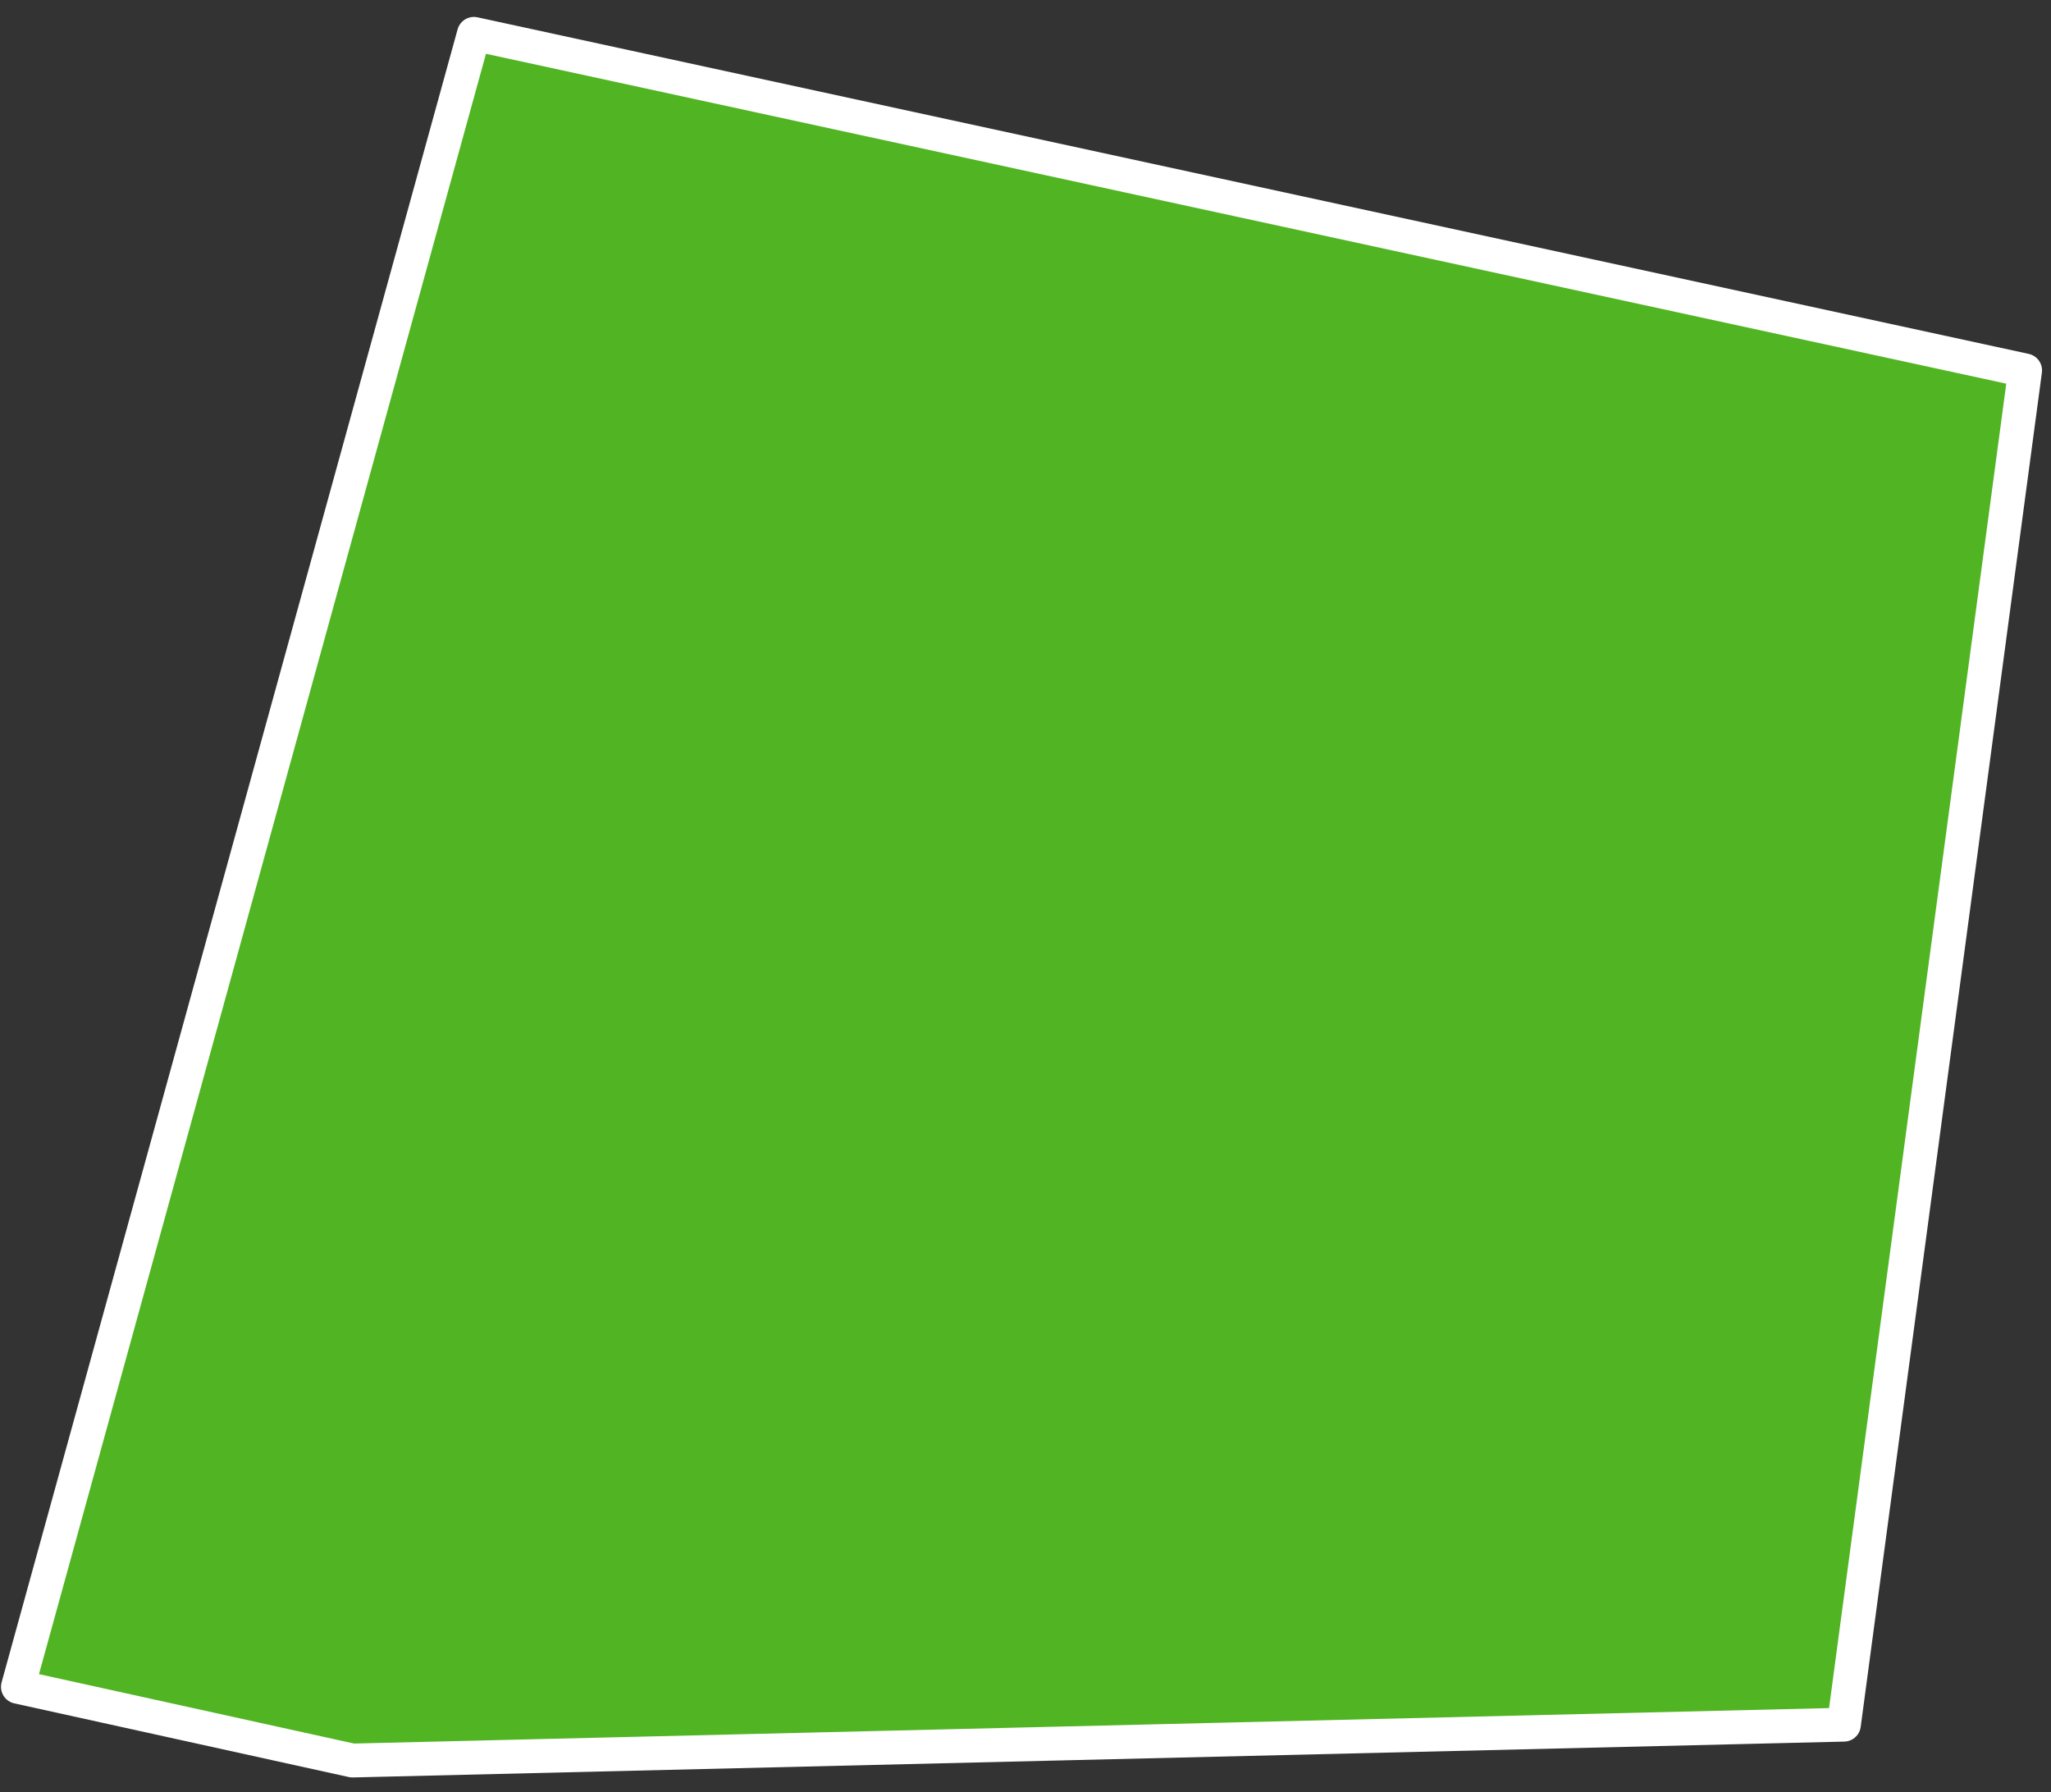 <?xml version="1.0" encoding="UTF-8"?> <svg xmlns="http://www.w3.org/2000/svg" width="103" height="90" viewBox="0 0 103 90" fill="none"><rect x="0" y="0" width="103" height="90" fill="#333333" stroke="none"/> <path d="M23.8 1.7L101.7 18.6L92.6 86.6L17.7 88.4L0.9 84.7L23.8 1.7Z" fill="#51B423" stroke="white" stroke-width="1.7" stroke-linecap="round" stroke-linejoin="round"></path> </svg> 